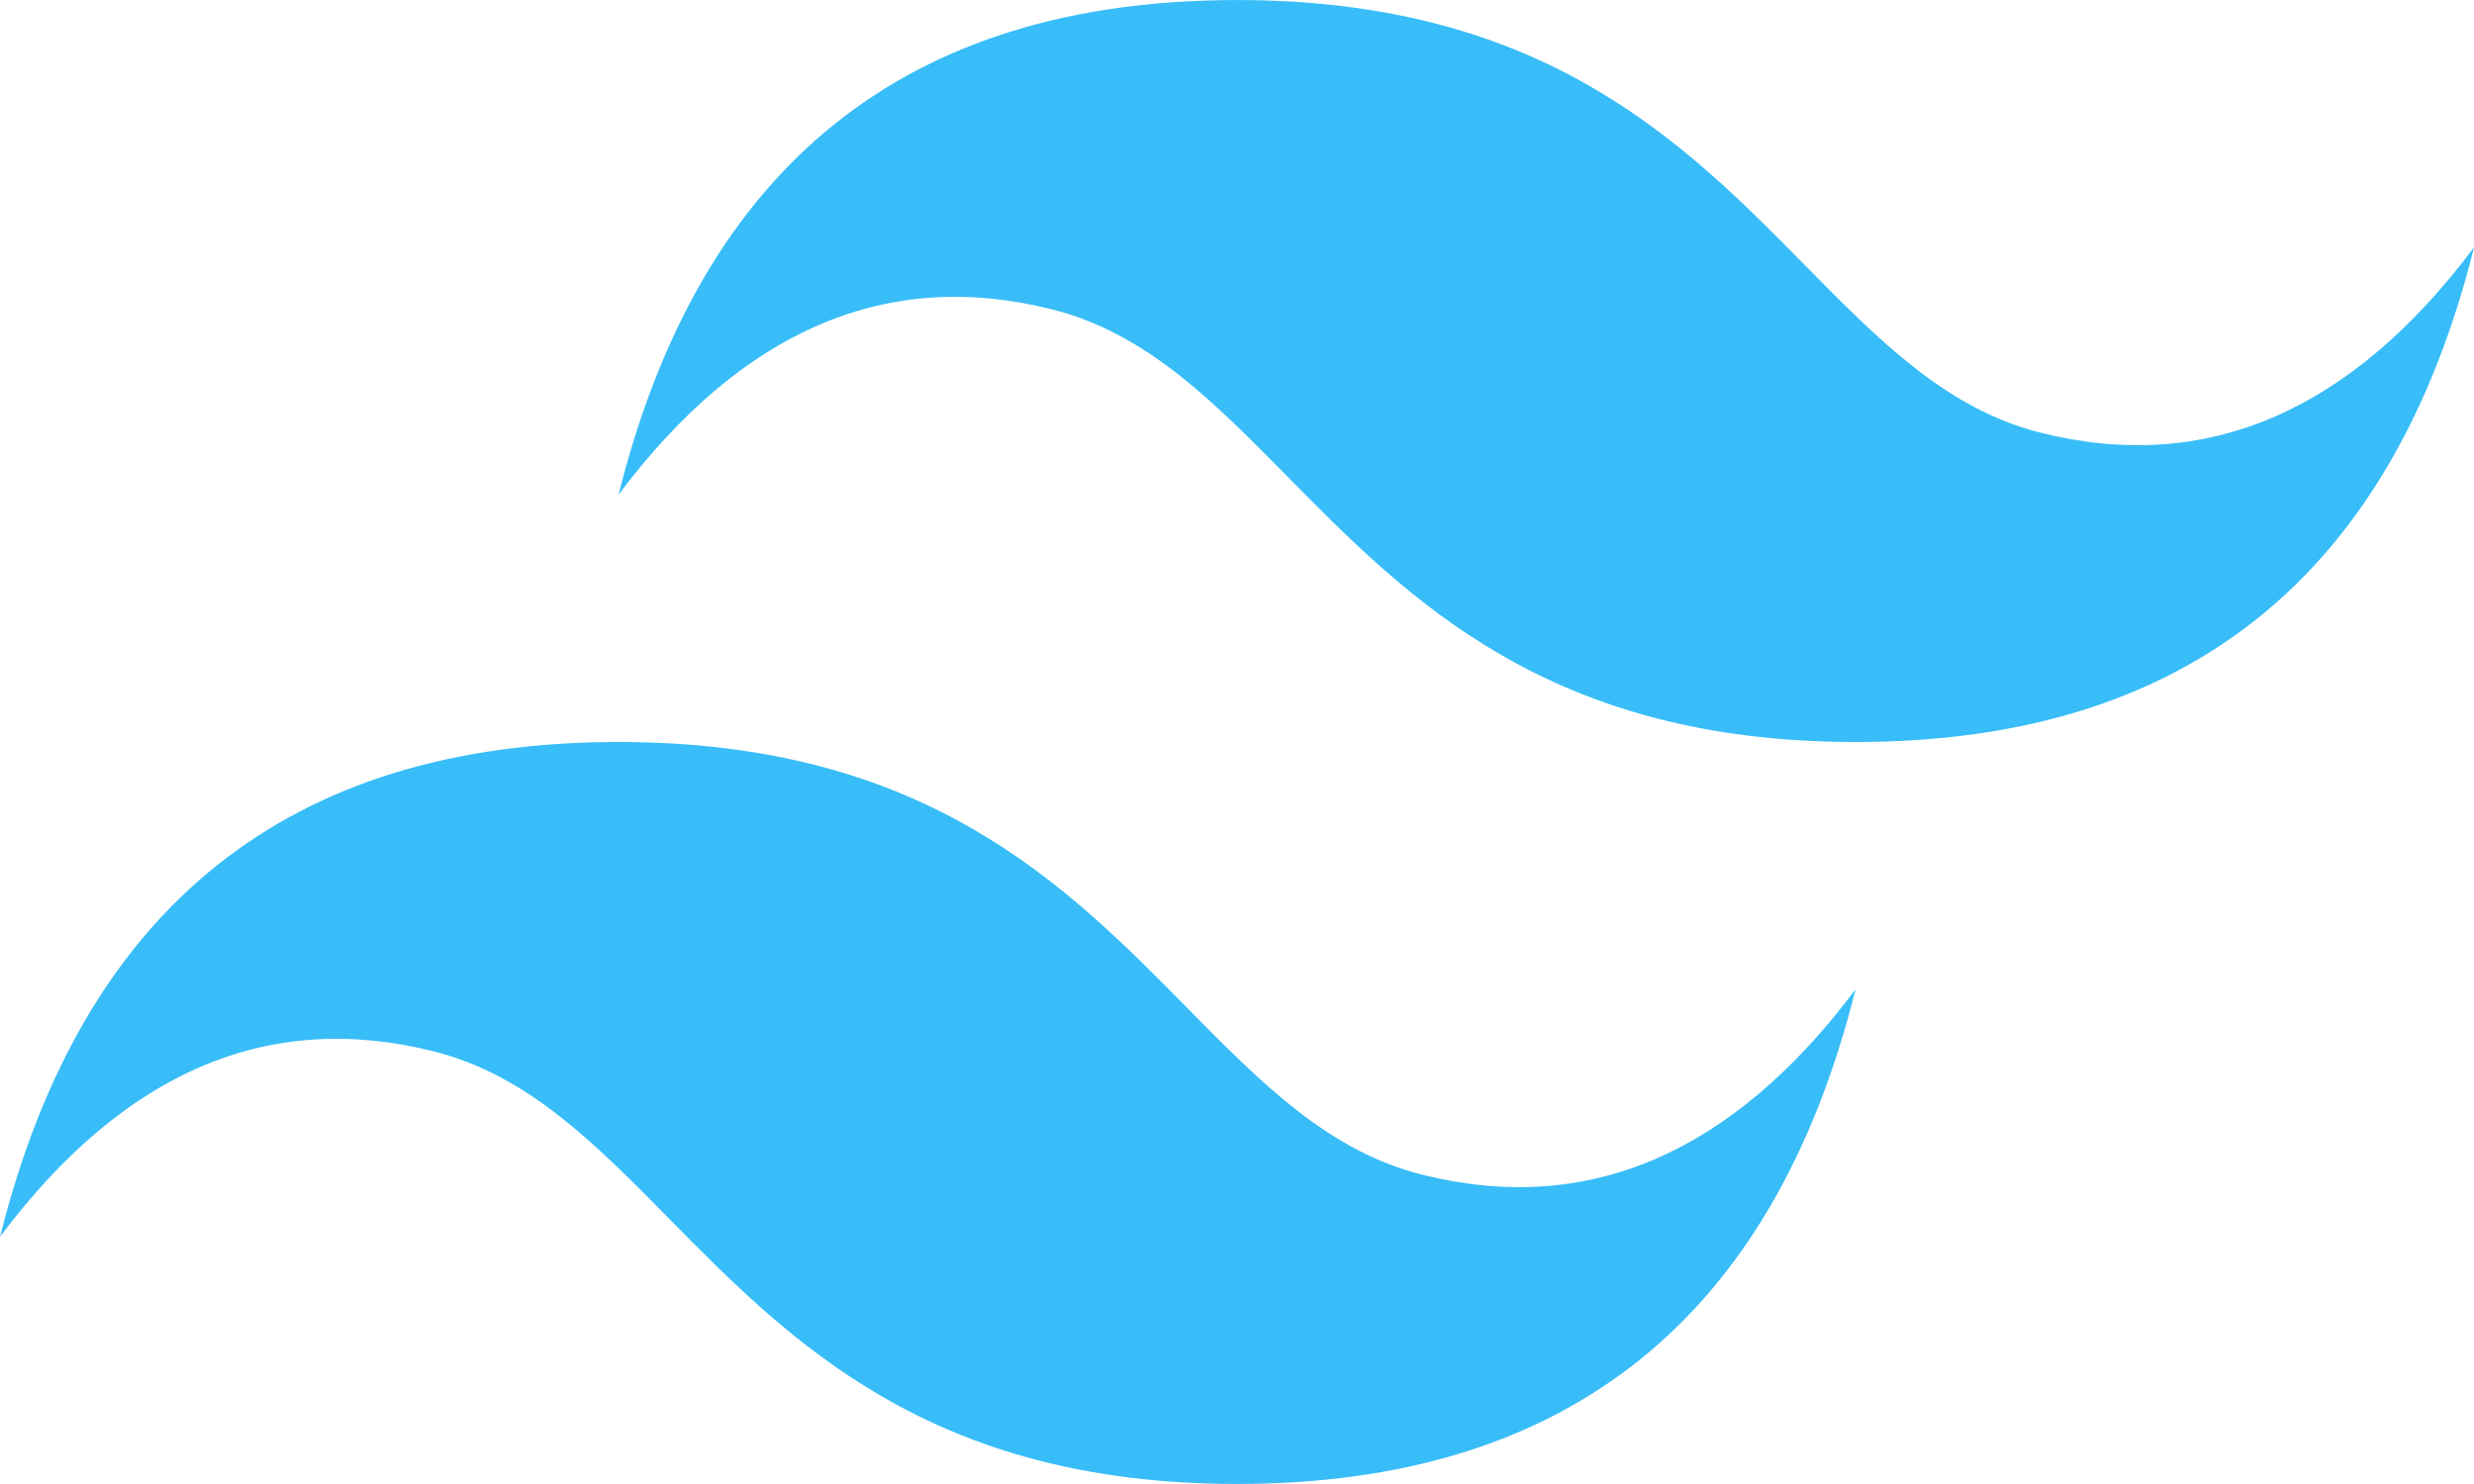 <?xml version="1.0" encoding="UTF-8"?>
<svg xmlns="http://www.w3.org/2000/svg" width="200" height="120" viewBox="0 0 200 120" fill="none">
  <path d="M100.006 0.003C73.339 0.003 56.678 13.331 50.006 39.998C60.003 26.669 71.673 21.67 85.003 25.003C92.614 26.9 98.053 32.419 104.076 38.534C113.879 48.483 125.226 60 150.006 60C176.671 60 193.334 46.67 200.006 19.997C190.007 33.334 178.339 38.333 165.007 35C157.398 33.101 151.965 27.584 145.934 21.469C136.137 11.52 124.793 0.003 100.006 0.003ZM50.006 60C23.34 60 6.678 73.329 0.006 100.003C10.003 86.665 21.672 81.667 35.003 85C42.614 86.898 48.053 92.415 54.076 98.531C63.879 108.479 75.226 119.997 100.006 119.997C126.671 119.997 143.334 106.669 150.006 80.001C140.007 93.331 128.339 98.329 115.007 94.997C107.398 93.1 101.965 87.581 95.934 81.465C86.137 71.517 74.793 60 50.006 60Z" fill="#38BDF8"></path>
</svg>
